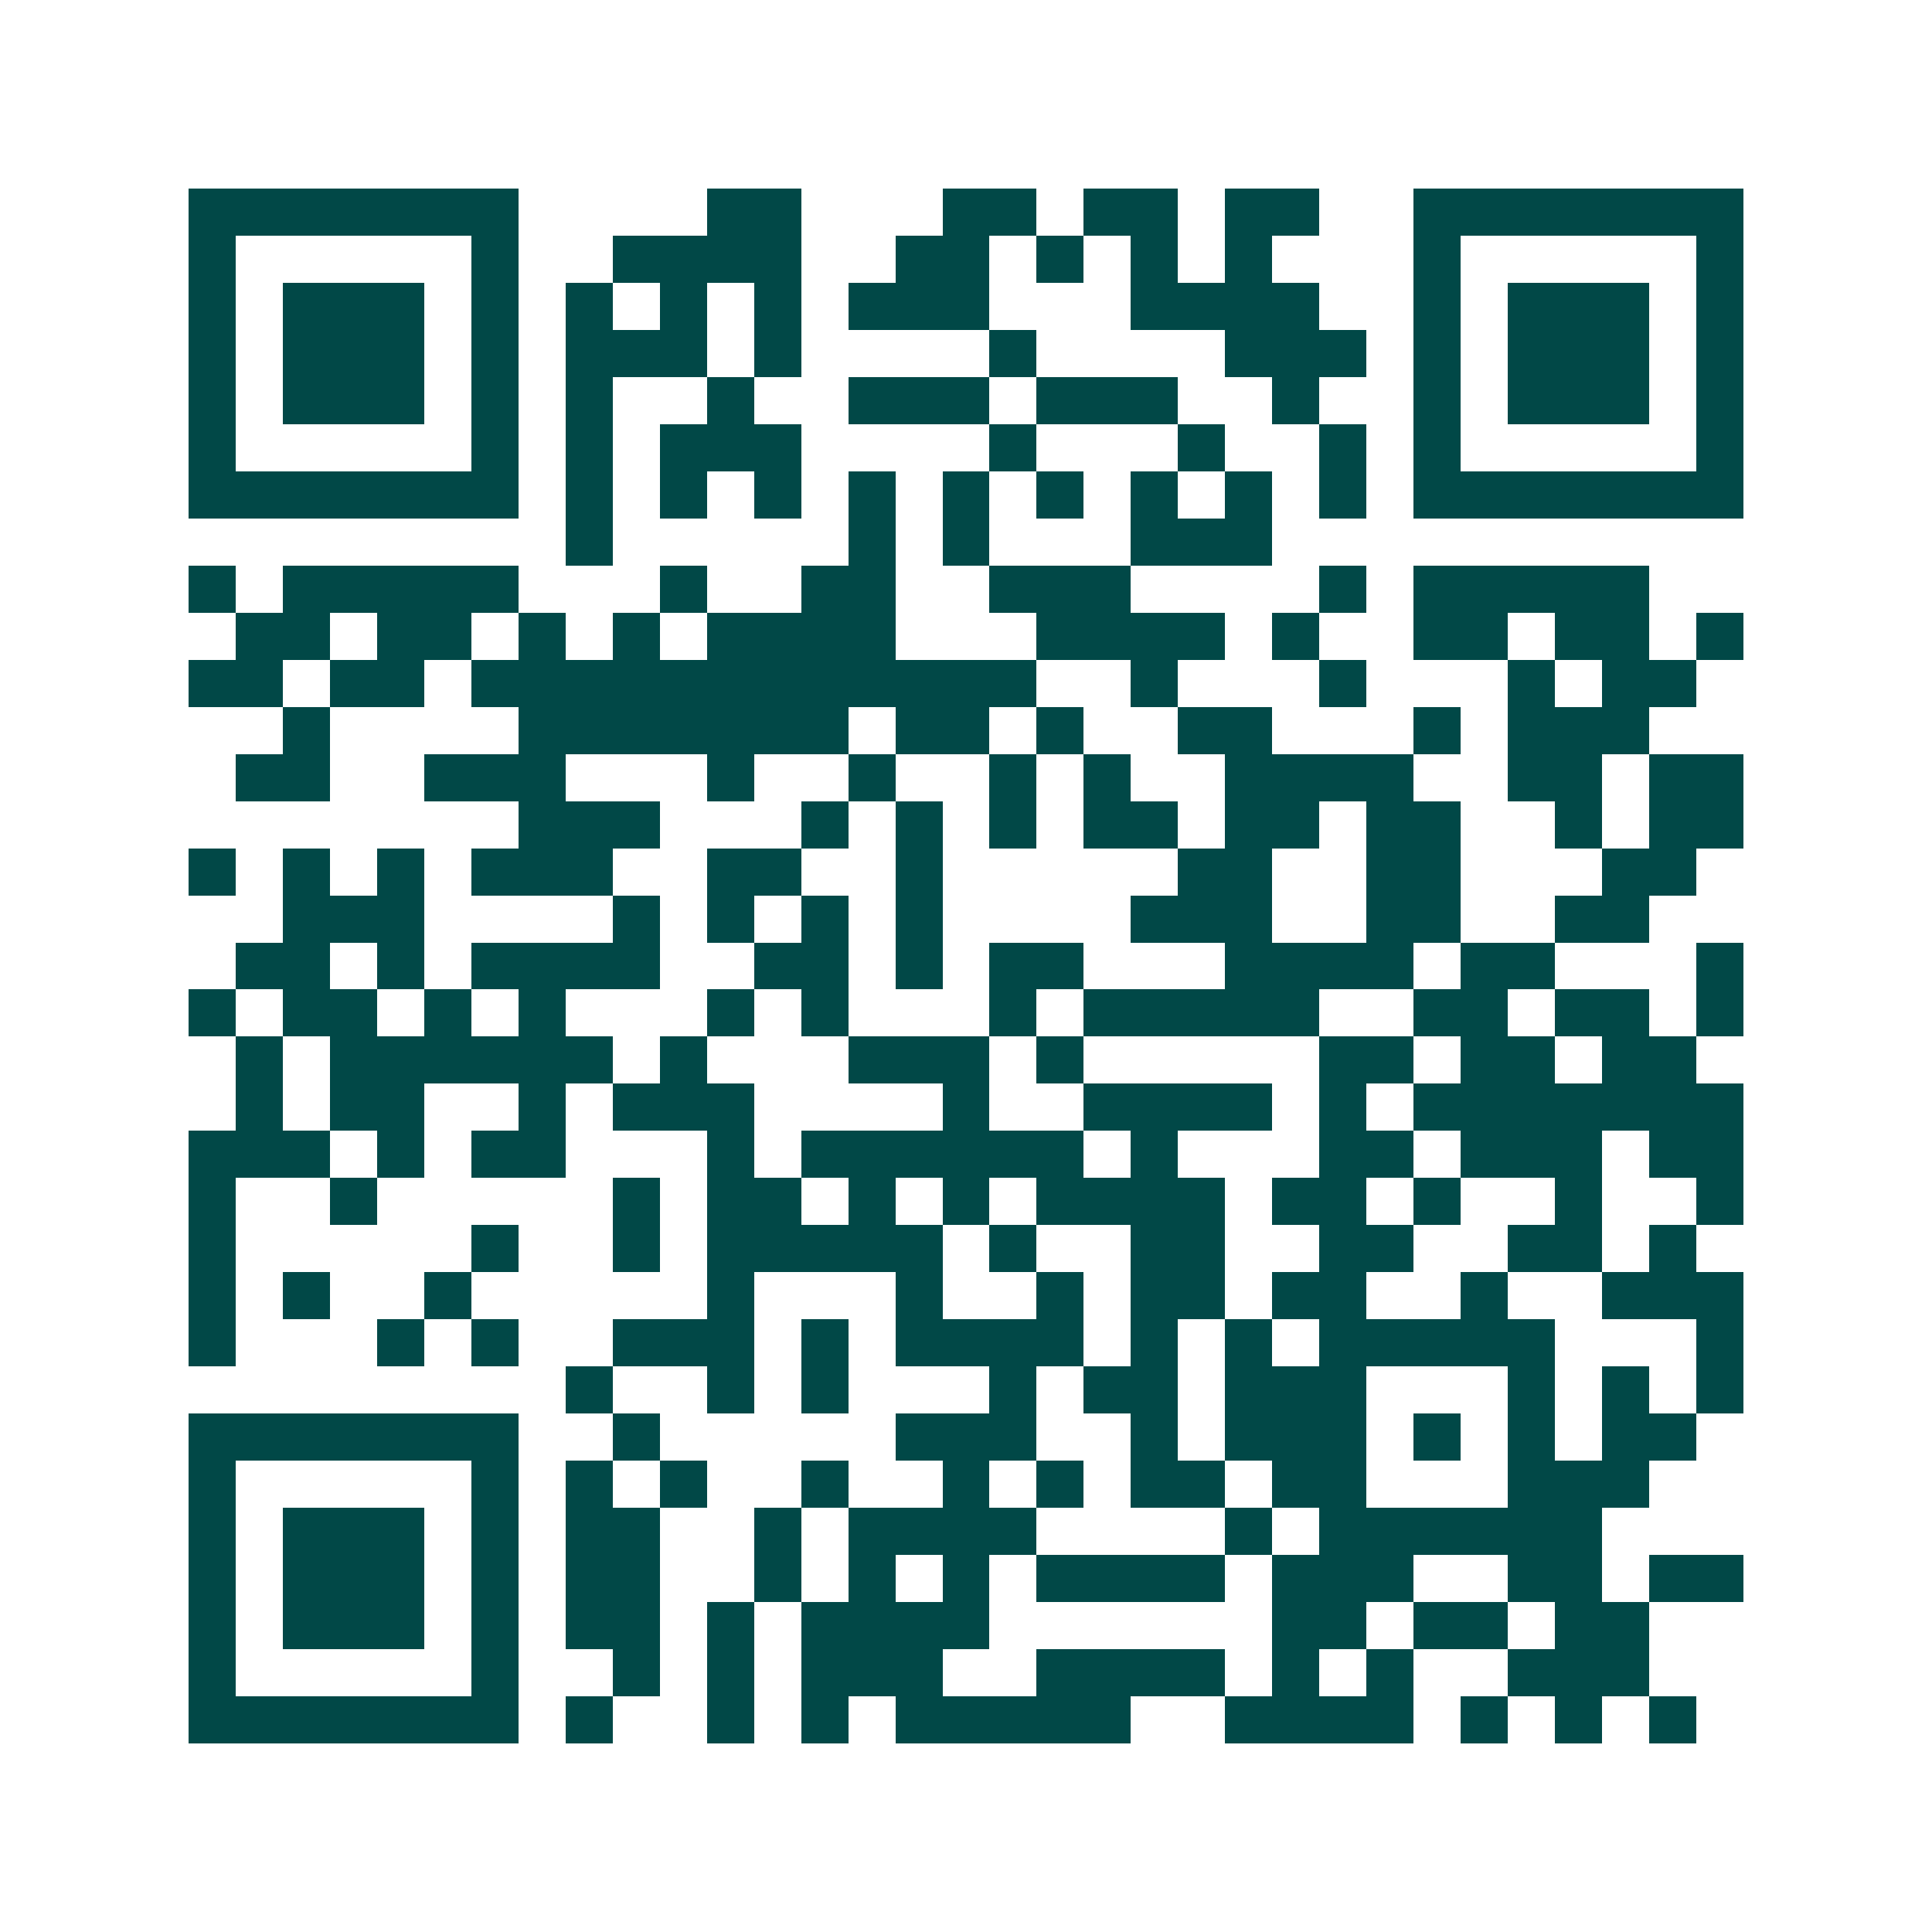 <svg xmlns="http://www.w3.org/2000/svg" width="200" height="200" viewBox="0 0 41 41" shape-rendering="crispEdges"><path fill="#ffffff" d="M0 0h41v41H0z"/><path stroke="#014847" d="M4 4.5h7m4 0h2m3 0h2m1 0h2m1 0h2m2 0h7M4 5.5h1m5 0h1m2 0h4m2 0h2m1 0h1m1 0h1m1 0h1m3 0h1m5 0h1M4 6.5h1m1 0h3m1 0h1m1 0h1m1 0h1m1 0h1m1 0h3m3 0h4m2 0h1m1 0h3m1 0h1M4 7.5h1m1 0h3m1 0h1m1 0h3m1 0h1m4 0h1m4 0h3m1 0h1m1 0h3m1 0h1M4 8.5h1m1 0h3m1 0h1m1 0h1m2 0h1m2 0h3m1 0h3m2 0h1m2 0h1m1 0h3m1 0h1M4 9.5h1m5 0h1m1 0h1m1 0h3m4 0h1m3 0h1m2 0h1m1 0h1m5 0h1M4 10.5h7m1 0h1m1 0h1m1 0h1m1 0h1m1 0h1m1 0h1m1 0h1m1 0h1m1 0h1m1 0h7M12 11.5h1m5 0h1m1 0h1m3 0h3M4 12.5h1m1 0h5m3 0h1m2 0h2m2 0h3m4 0h1m1 0h5M5 13.5h2m1 0h2m1 0h1m1 0h1m1 0h4m3 0h4m1 0h1m2 0h2m1 0h2m1 0h1M4 14.5h2m1 0h2m1 0h12m2 0h1m3 0h1m3 0h1m1 0h2M6 15.5h1m4 0h7m1 0h2m1 0h1m2 0h2m3 0h1m1 0h3M5 16.5h2m2 0h3m3 0h1m2 0h1m2 0h1m1 0h1m2 0h4m2 0h2m1 0h2M11 17.5h3m3 0h1m1 0h1m1 0h1m1 0h2m1 0h2m1 0h2m2 0h1m1 0h2M4 18.5h1m1 0h1m1 0h1m1 0h3m2 0h2m2 0h1m5 0h2m2 0h2m3 0h2M6 19.5h3m4 0h1m1 0h1m1 0h1m1 0h1m4 0h3m2 0h2m2 0h2M5 20.5h2m1 0h1m1 0h4m2 0h2m1 0h1m1 0h2m3 0h4m1 0h2m3 0h1M4 21.5h1m1 0h2m1 0h1m1 0h1m3 0h1m1 0h1m3 0h1m1 0h5m2 0h2m1 0h2m1 0h1M5 22.5h1m1 0h6m1 0h1m3 0h3m1 0h1m5 0h2m1 0h2m1 0h2M5 23.5h1m1 0h2m2 0h1m1 0h3m4 0h1m2 0h4m1 0h1m1 0h7M4 24.5h3m1 0h1m1 0h2m3 0h1m1 0h6m1 0h1m3 0h2m1 0h3m1 0h2M4 25.5h1m2 0h1m5 0h1m1 0h2m1 0h1m1 0h1m1 0h4m1 0h2m1 0h1m2 0h1m2 0h1M4 26.5h1m5 0h1m2 0h1m1 0h5m1 0h1m2 0h2m2 0h2m2 0h2m1 0h1M4 27.5h1m1 0h1m2 0h1m5 0h1m3 0h1m2 0h1m1 0h2m1 0h2m2 0h1m2 0h3M4 28.5h1m3 0h1m1 0h1m2 0h3m1 0h1m1 0h4m1 0h1m1 0h1m1 0h5m3 0h1M12 29.5h1m2 0h1m1 0h1m3 0h1m1 0h2m1 0h3m3 0h1m1 0h1m1 0h1M4 30.5h7m2 0h1m5 0h3m2 0h1m1 0h3m1 0h1m1 0h1m1 0h2M4 31.5h1m5 0h1m1 0h1m1 0h1m2 0h1m2 0h1m1 0h1m1 0h2m1 0h2m3 0h3M4 32.5h1m1 0h3m1 0h1m1 0h2m2 0h1m1 0h4m4 0h1m1 0h6M4 33.5h1m1 0h3m1 0h1m1 0h2m2 0h1m1 0h1m1 0h1m1 0h4m1 0h3m2 0h2m1 0h2M4 34.5h1m1 0h3m1 0h1m1 0h2m1 0h1m1 0h4m6 0h2m1 0h2m1 0h2M4 35.5h1m5 0h1m2 0h1m1 0h1m1 0h3m2 0h4m1 0h1m1 0h1m2 0h3M4 36.5h7m1 0h1m2 0h1m1 0h1m1 0h5m2 0h4m1 0h1m1 0h1m1 0h1"/></svg>
